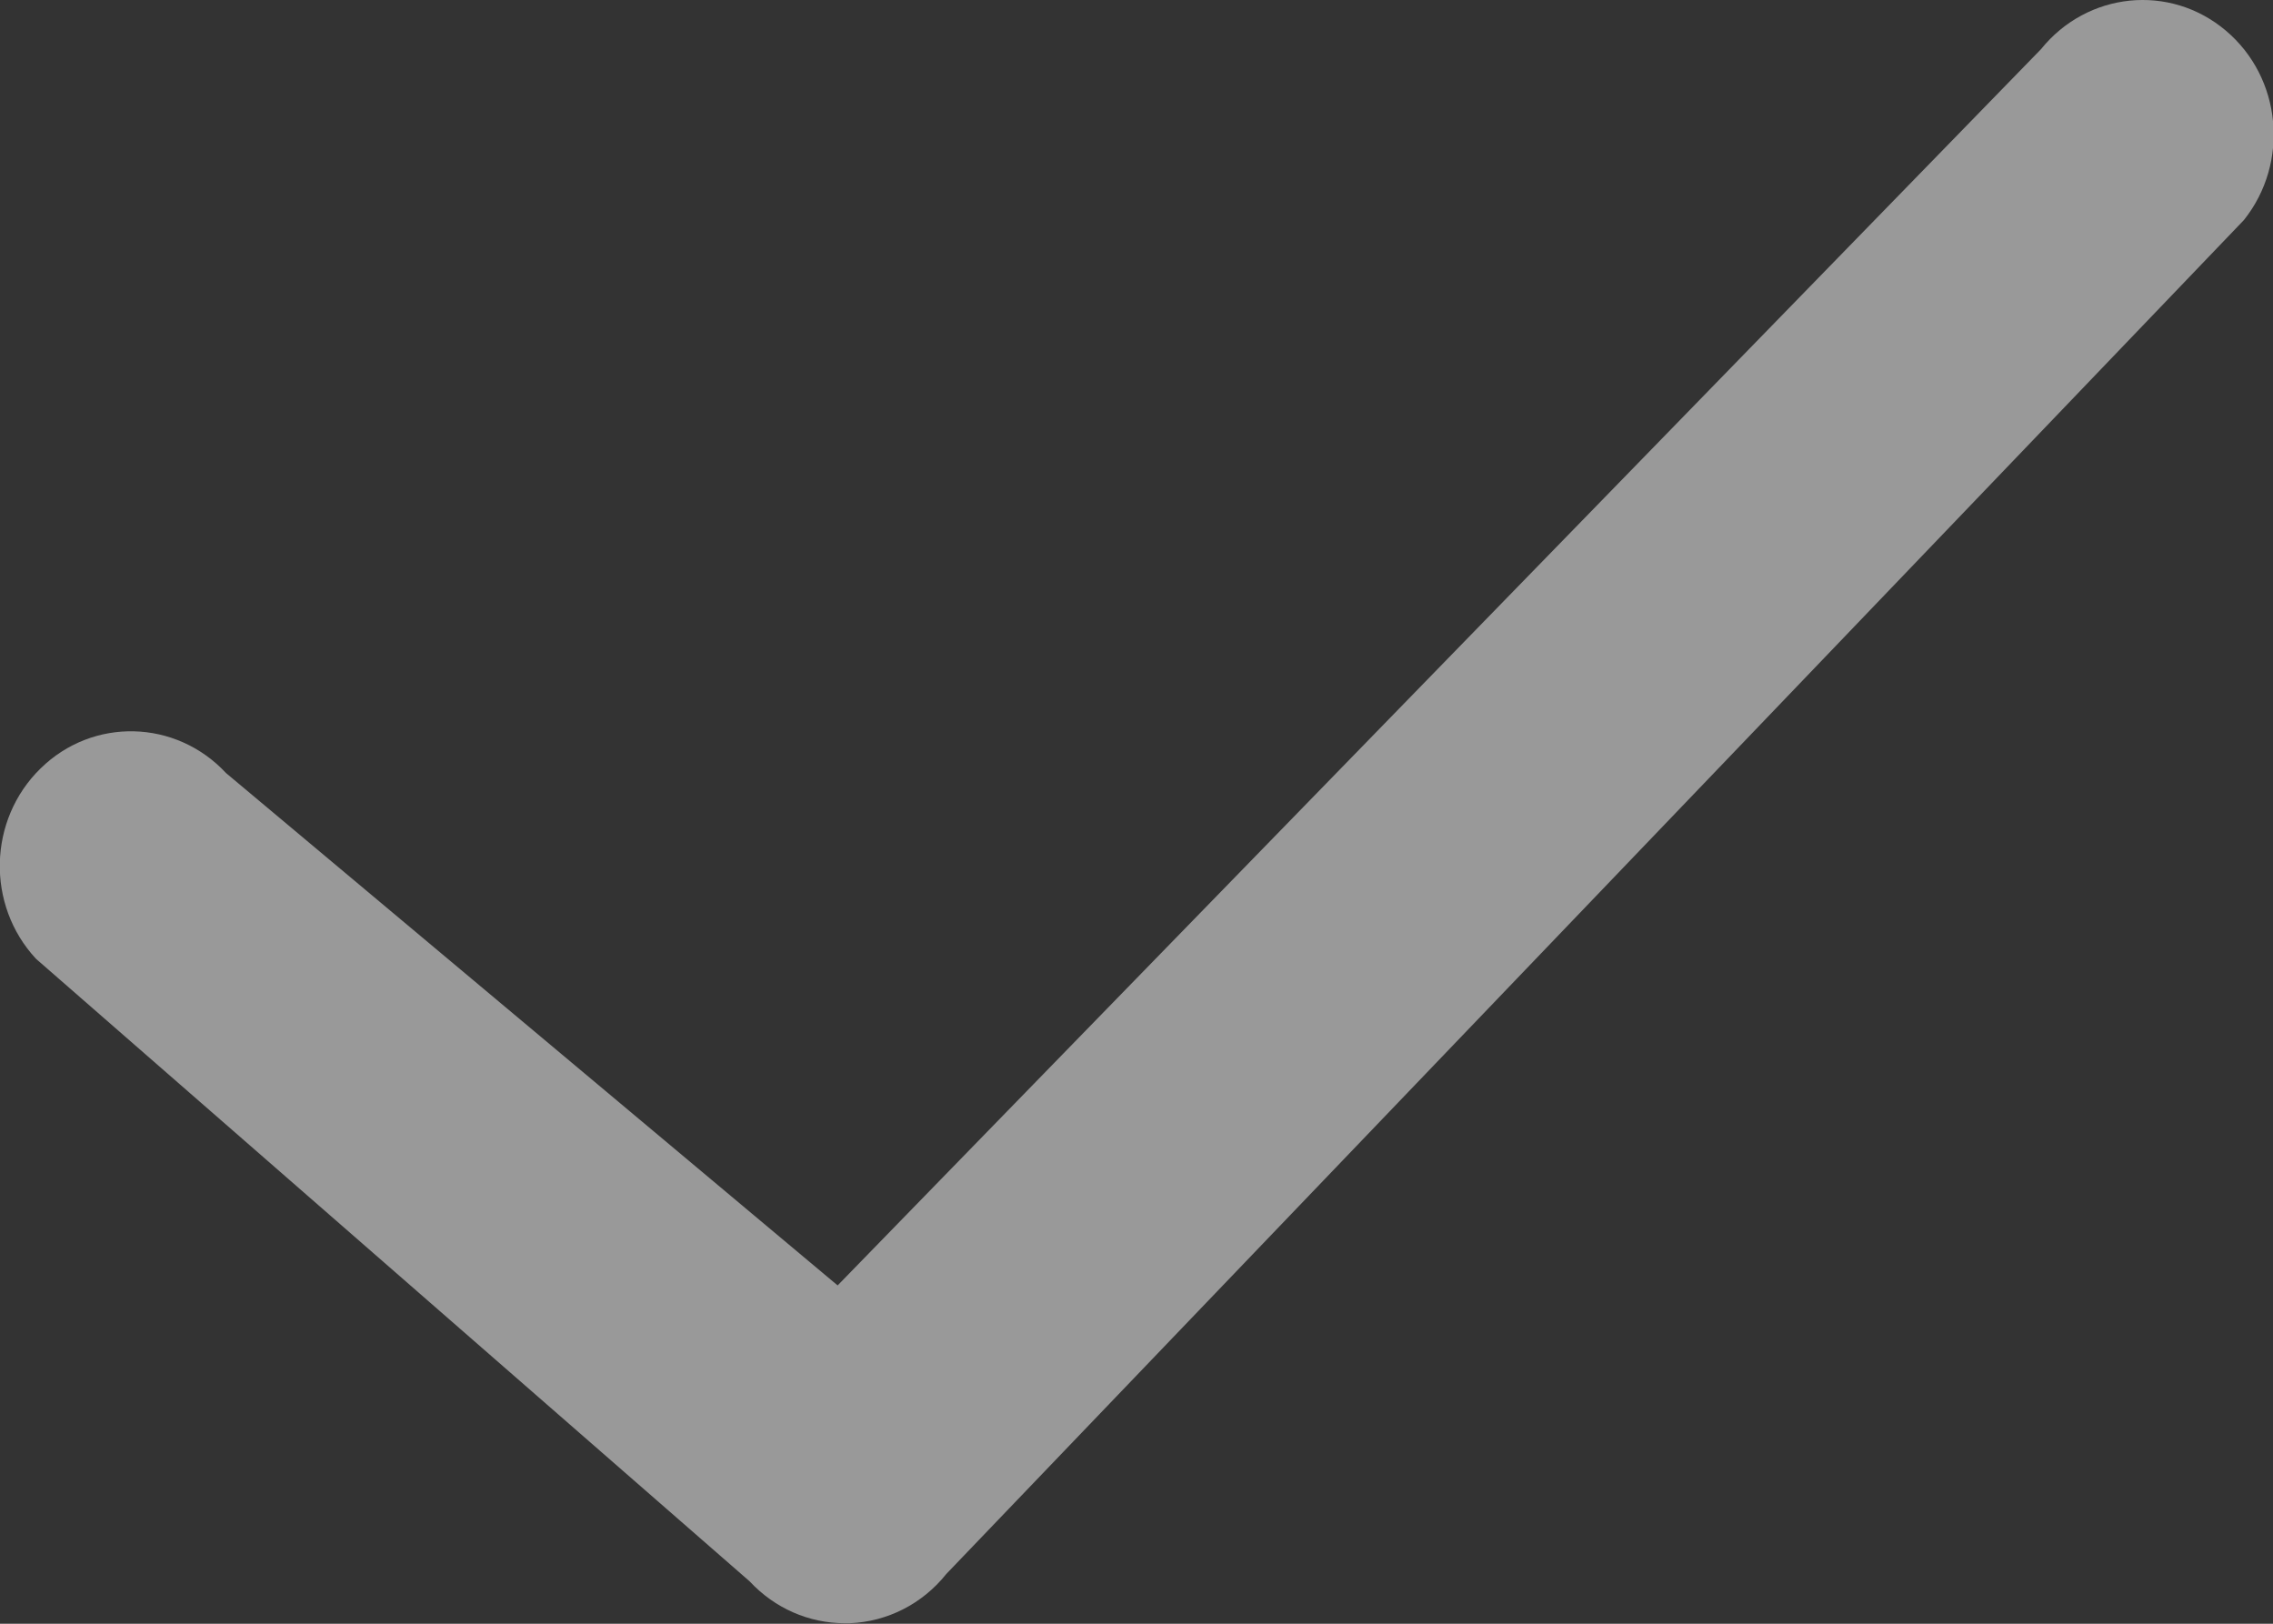 <svg xmlns="http://www.w3.org/2000/svg" xmlns:xlink="http://www.w3.org/1999/xlink" preserveAspectRatio="xMidYMid" width="35" height="25" viewBox="0 0 35 25">
  <rect x="0" y="0" width="35" height="25" fill="#333333" stroke="none"/>
  <defs>
    <style>
      .cls-1 {
        fill: #fff;
        opacity: 0.5;
        fill-rule: evenodd;
      }
    </style>
  </defs>
  <path d="M13.009,24.992 C12.456,24.992 11.928,24.761 11.545,24.349 L0.554,14.762 C-0.216,13.933 -0.184,12.621 0.625,11.831 C1.430,11.042 2.708,11.073 3.481,11.903 L12.898,19.791 L31.427,0.758 C32.138,-0.124 33.408,-0.258 34.272,0.470 C35.136,1.197 35.258,2.503 34.552,3.388 L14.571,24.234 C14.204,24.694 13.664,24.969 13.084,24.992 C13.060,24.992 13.036,24.992 13.009,24.992 L13.009,24.992 Z" class="cls-1"/>
</svg>
